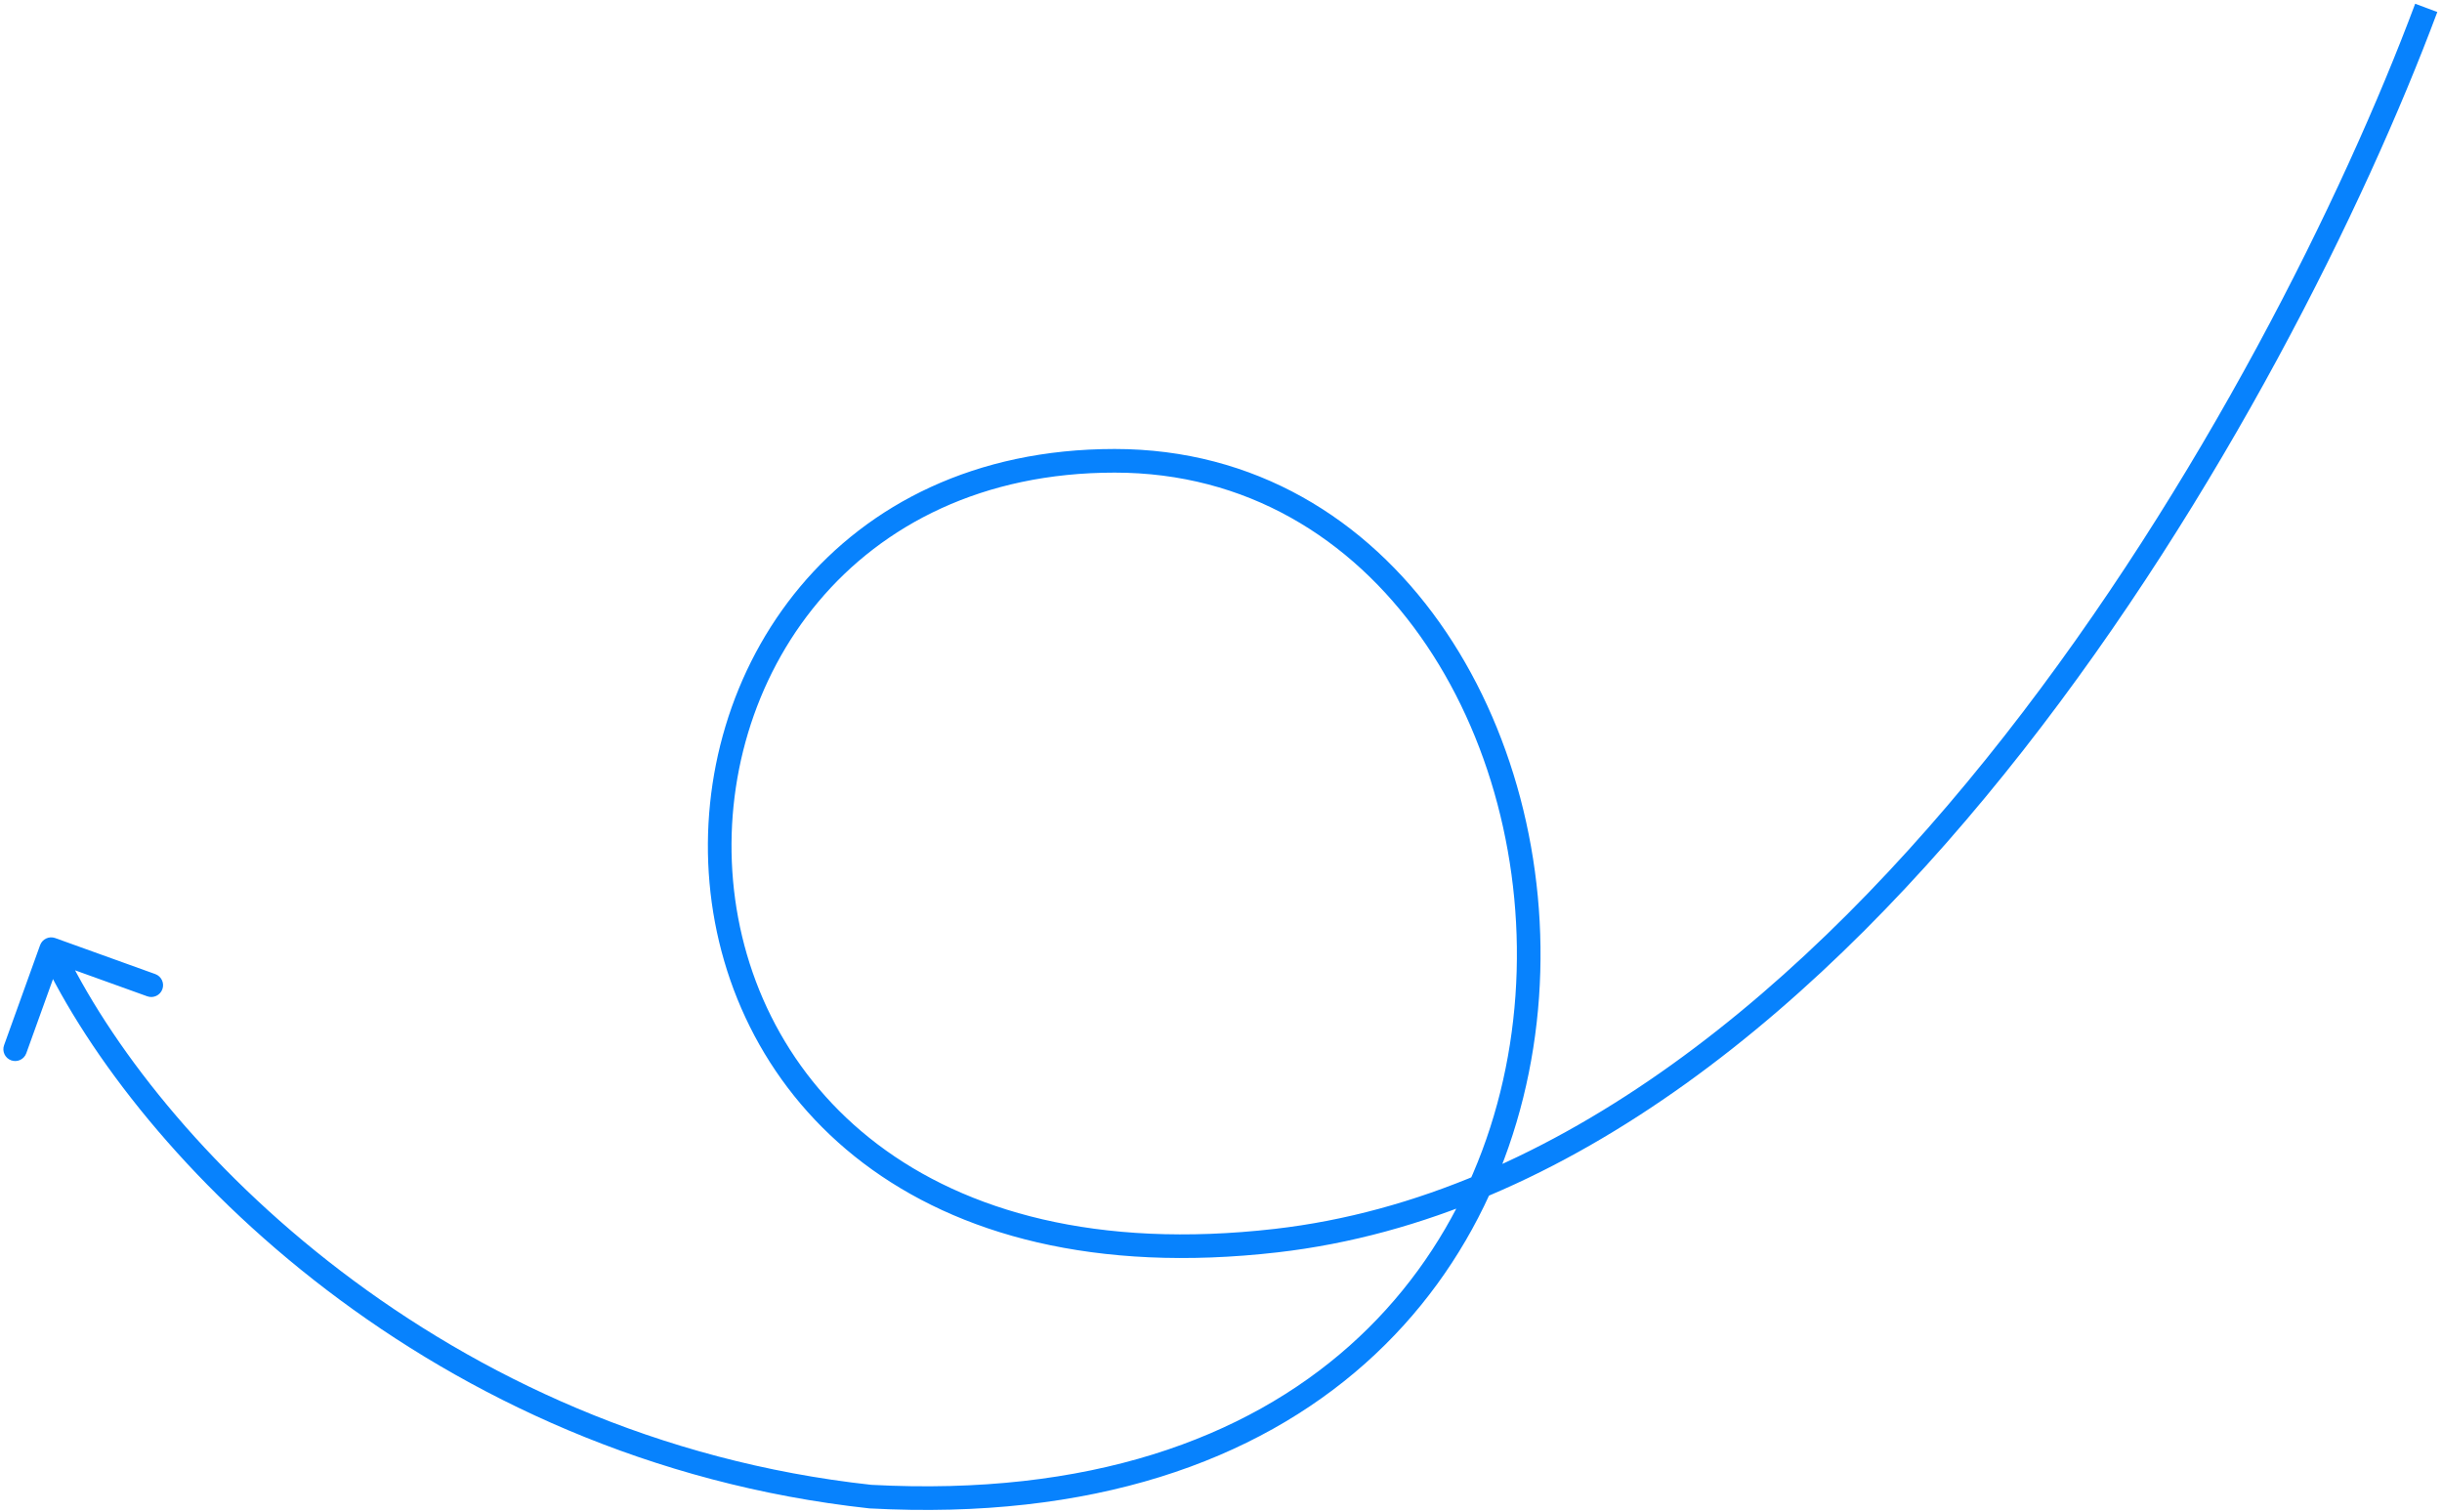 <?xml version="1.0" encoding="UTF-8"?> <svg xmlns="http://www.w3.org/2000/svg" width="310" height="192" viewBox="0 0 310 192" fill="none"><path d="M162 157.5L161.829 156.01L162 157.5ZM110.5 190L110.337 191.491L110.378 191.496L110.42 191.498L110.5 190ZM7.008 119.089C6.229 118.808 5.369 119.212 5.089 119.992L0.516 132.694C0.235 133.473 0.64 134.333 1.419 134.613C2.199 134.894 3.058 134.49 3.339 133.71L7.403 122.419L18.694 126.484C19.473 126.765 20.333 126.36 20.613 125.581C20.894 124.801 20.489 123.942 19.71 123.661L7.008 119.089ZM308 1L306.595 0.475C297.554 24.694 279.423 61.577 254.457 93.425C229.455 125.317 197.822 151.879 161.829 156.01L162 157.5L162.171 158.99C199.378 154.721 231.661 127.366 256.818 95.275C282.01 63.14 300.279 25.973 309.405 1.525L308 1ZM162 157.5L161.829 156.01C139.25 158.601 122.628 153.773 111.398 145.265C100.163 136.754 94.179 124.452 93.057 111.805C90.81 86.488 108.008 60 141.5 60V58.5V57C105.992 57 87.69 85.262 90.068 112.07C91.259 125.485 97.619 138.59 109.586 147.657C121.559 156.727 139 161.649 162.171 158.99L162 157.5ZM141.5 58.5V60C158.193 60 171.452 68.297 180.292 80.758C189.152 93.247 193.544 109.897 192.379 126.394C191.214 142.879 184.511 159.116 171.3 170.863C158.103 182.599 138.266 189.985 110.58 188.502L110.5 190L110.42 191.498C138.734 193.015 159.397 185.464 173.294 173.105C187.177 160.759 194.161 143.746 195.371 126.606C196.581 109.478 192.036 92.128 182.739 79.023C173.423 65.891 159.307 57 141.5 57V58.5ZM110.5 190L110.663 188.509C56.252 182.573 19.666 144.956 7.857 119.861L6.5 120.5L5.143 121.139C17.334 147.044 54.748 185.427 110.337 191.491L110.5 190Z" fill="#0782FD"></path></svg> 